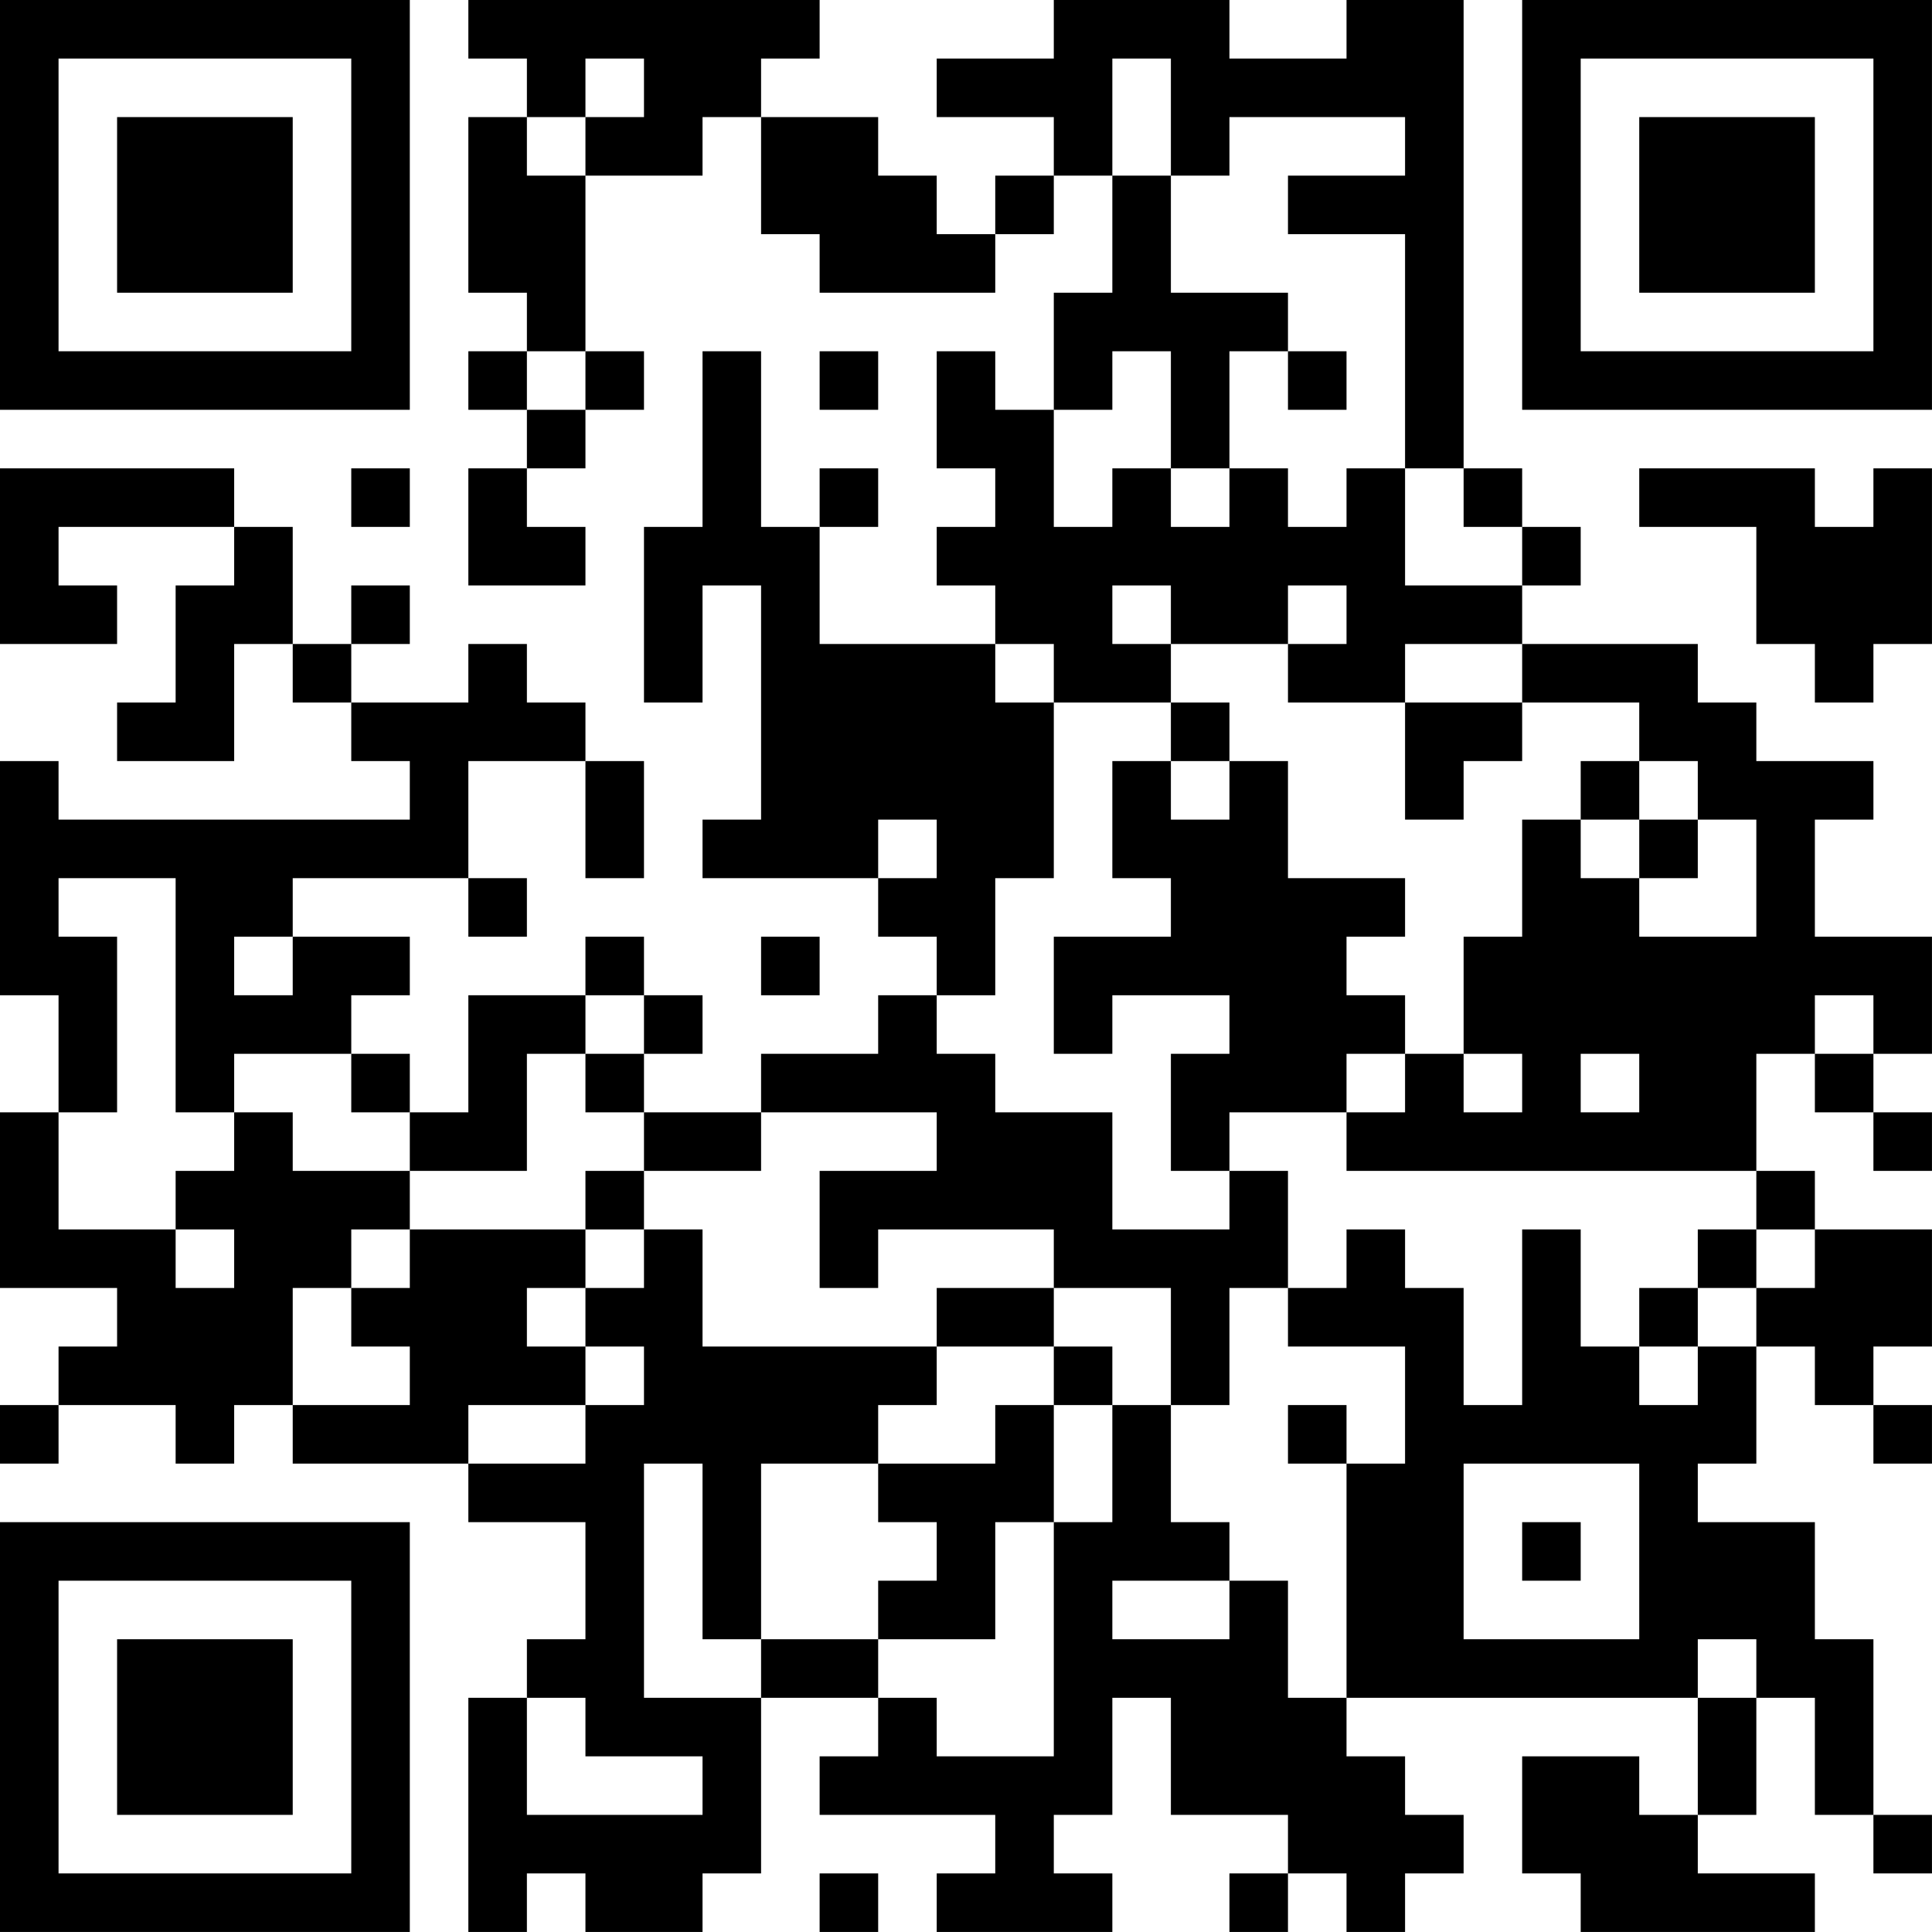<?xml version="1.0" encoding="UTF-8"?>
<svg xmlns="http://www.w3.org/2000/svg" version="1.1" width="400" height="400" viewBox="0 0 400 400"><rect x="0" y="0" width="400" height="400" fill="#ffffff"/><g transform="scale(12.121)"><g transform="translate(0,0)"><path fill-rule="evenodd" d="M8 0L8 1L9 1L9 2L8 2L8 5L9 5L9 6L8 6L8 7L9 7L9 8L8 8L8 10L10 10L10 9L9 9L9 8L10 8L10 7L11 7L11 6L10 6L10 3L12 3L12 2L13 2L13 4L14 4L14 5L17 5L17 4L18 4L18 3L19 3L19 5L18 5L18 7L17 7L17 6L16 6L16 8L17 8L17 9L16 9L16 10L17 10L17 11L14 11L14 9L15 9L15 8L14 8L14 9L13 9L13 6L12 6L12 9L11 9L11 12L12 12L12 10L13 10L13 14L12 14L12 15L15 15L15 16L16 16L16 17L15 17L15 18L13 18L13 19L11 19L11 18L12 18L12 17L11 17L11 16L10 16L10 17L8 17L8 19L7 19L7 18L6 18L6 17L7 17L7 16L5 16L5 15L8 15L8 16L9 16L9 15L8 15L8 13L10 13L10 15L11 15L11 13L10 13L10 12L9 12L9 11L8 11L8 12L6 12L6 11L7 11L7 10L6 10L6 11L5 11L5 9L4 9L4 8L0 8L0 11L2 11L2 10L1 10L1 9L4 9L4 10L3 10L3 12L2 12L2 13L4 13L4 11L5 11L5 12L6 12L6 13L7 13L7 14L1 14L1 13L0 13L0 17L1 17L1 19L0 19L0 22L2 22L2 23L1 23L1 24L0 24L0 25L1 25L1 24L3 24L3 25L4 25L4 24L5 24L5 25L8 25L8 26L10 26L10 28L9 28L9 29L8 29L8 33L9 33L9 32L10 32L10 33L12 33L12 32L13 32L13 29L15 29L15 30L14 30L14 31L17 31L17 32L16 32L16 33L19 33L19 32L18 32L18 31L19 31L19 29L20 29L20 31L22 31L22 32L21 32L21 33L22 33L22 32L23 32L23 33L24 33L24 32L25 32L25 31L24 31L24 30L23 30L23 29L29 29L29 31L28 31L28 30L26 30L26 32L27 32L27 33L31 33L31 32L29 32L29 31L30 31L30 29L31 29L31 31L32 31L32 32L33 32L33 31L32 31L32 28L31 28L31 26L29 26L29 25L30 25L30 23L31 23L31 24L32 24L32 25L33 25L33 24L32 24L32 23L33 23L33 21L31 21L31 20L30 20L30 18L31 18L31 19L32 19L32 20L33 20L33 19L32 19L32 18L33 18L33 16L31 16L31 14L32 14L32 13L30 13L30 12L29 12L29 11L26 11L26 10L27 10L27 9L26 9L26 8L25 8L25 0L23 0L23 1L21 1L21 0L18 0L18 1L16 1L16 2L18 2L18 3L17 3L17 4L16 4L16 3L15 3L15 2L13 2L13 1L14 1L14 0ZM10 1L10 2L9 2L9 3L10 3L10 2L11 2L11 1ZM19 1L19 3L20 3L20 5L22 5L22 6L21 6L21 8L20 8L20 6L19 6L19 7L18 7L18 9L19 9L19 8L20 8L20 9L21 9L21 8L22 8L22 9L23 9L23 8L24 8L24 10L26 10L26 9L25 9L25 8L24 8L24 4L22 4L22 3L24 3L24 2L21 2L21 3L20 3L20 1ZM9 6L9 7L10 7L10 6ZM14 6L14 7L15 7L15 6ZM22 6L22 7L23 7L23 6ZM6 8L6 9L7 9L7 8ZM28 8L28 9L30 9L30 11L31 11L31 12L32 12L32 11L33 11L33 8L32 8L32 9L31 9L31 8ZM19 10L19 11L20 11L20 12L18 12L18 11L17 11L17 12L18 12L18 15L17 15L17 17L16 17L16 18L17 18L17 19L19 19L19 21L21 21L21 20L22 20L22 22L21 22L21 24L20 24L20 22L18 22L18 21L15 21L15 22L14 22L14 20L16 20L16 19L13 19L13 20L11 20L11 19L10 19L10 18L11 18L11 17L10 17L10 18L9 18L9 20L7 20L7 19L6 19L6 18L4 18L4 19L3 19L3 15L1 15L1 16L2 16L2 19L1 19L1 21L3 21L3 22L4 22L4 21L3 21L3 20L4 20L4 19L5 19L5 20L7 20L7 21L6 21L6 22L5 22L5 24L7 24L7 23L6 23L6 22L7 22L7 21L10 21L10 22L9 22L9 23L10 23L10 24L8 24L8 25L10 25L10 24L11 24L11 23L10 23L10 22L11 22L11 21L12 21L12 23L16 23L16 24L15 24L15 25L13 25L13 28L12 28L12 25L11 25L11 29L13 29L13 28L15 28L15 29L16 29L16 30L18 30L18 26L19 26L19 24L20 24L20 26L21 26L21 27L19 27L19 28L21 28L21 27L22 27L22 29L23 29L23 25L24 25L24 23L22 23L22 22L23 22L23 21L24 21L24 22L25 22L25 24L26 24L26 21L27 21L27 23L28 23L28 24L29 24L29 23L30 23L30 22L31 22L31 21L30 21L30 20L23 20L23 19L24 19L24 18L25 18L25 19L26 19L26 18L25 18L25 16L26 16L26 14L27 14L27 15L28 15L28 16L30 16L30 14L29 14L29 13L28 13L28 12L26 12L26 11L24 11L24 12L22 12L22 11L23 11L23 10L22 10L22 11L20 11L20 10ZM20 12L20 13L19 13L19 15L20 15L20 16L18 16L18 18L19 18L19 17L21 17L21 18L20 18L20 20L21 20L21 19L23 19L23 18L24 18L24 17L23 17L23 16L24 16L24 15L22 15L22 13L21 13L21 12ZM24 12L24 14L25 14L25 13L26 13L26 12ZM20 13L20 14L21 14L21 13ZM27 13L27 14L28 14L28 15L29 15L29 14L28 14L28 13ZM15 14L15 15L16 15L16 14ZM4 16L4 17L5 17L5 16ZM13 16L13 17L14 17L14 16ZM31 17L31 18L32 18L32 17ZM27 18L27 19L28 19L28 18ZM10 20L10 21L11 21L11 20ZM29 21L29 22L28 22L28 23L29 23L29 22L30 22L30 21ZM16 22L16 23L18 23L18 24L17 24L17 25L15 25L15 26L16 26L16 27L15 27L15 28L17 28L17 26L18 26L18 24L19 24L19 23L18 23L18 22ZM22 24L22 25L23 25L23 24ZM25 25L25 28L28 28L28 25ZM26 26L26 27L27 27L27 26ZM29 28L29 29L30 29L30 28ZM9 29L9 31L12 31L12 30L10 30L10 29ZM14 32L14 33L15 33L15 32ZM0 0L0 7L7 7L7 0ZM1 1L1 6L6 6L6 1ZM2 2L2 5L5 5L5 2ZM26 0L26 7L33 7L33 0ZM27 1L27 6L32 6L32 1ZM28 2L28 5L31 5L31 2ZM0 26L0 33L7 33L7 26ZM1 27L1 32L6 32L6 27ZM2 28L2 31L5 31L5 28Z" fill="#000000"/></g></g></svg>
